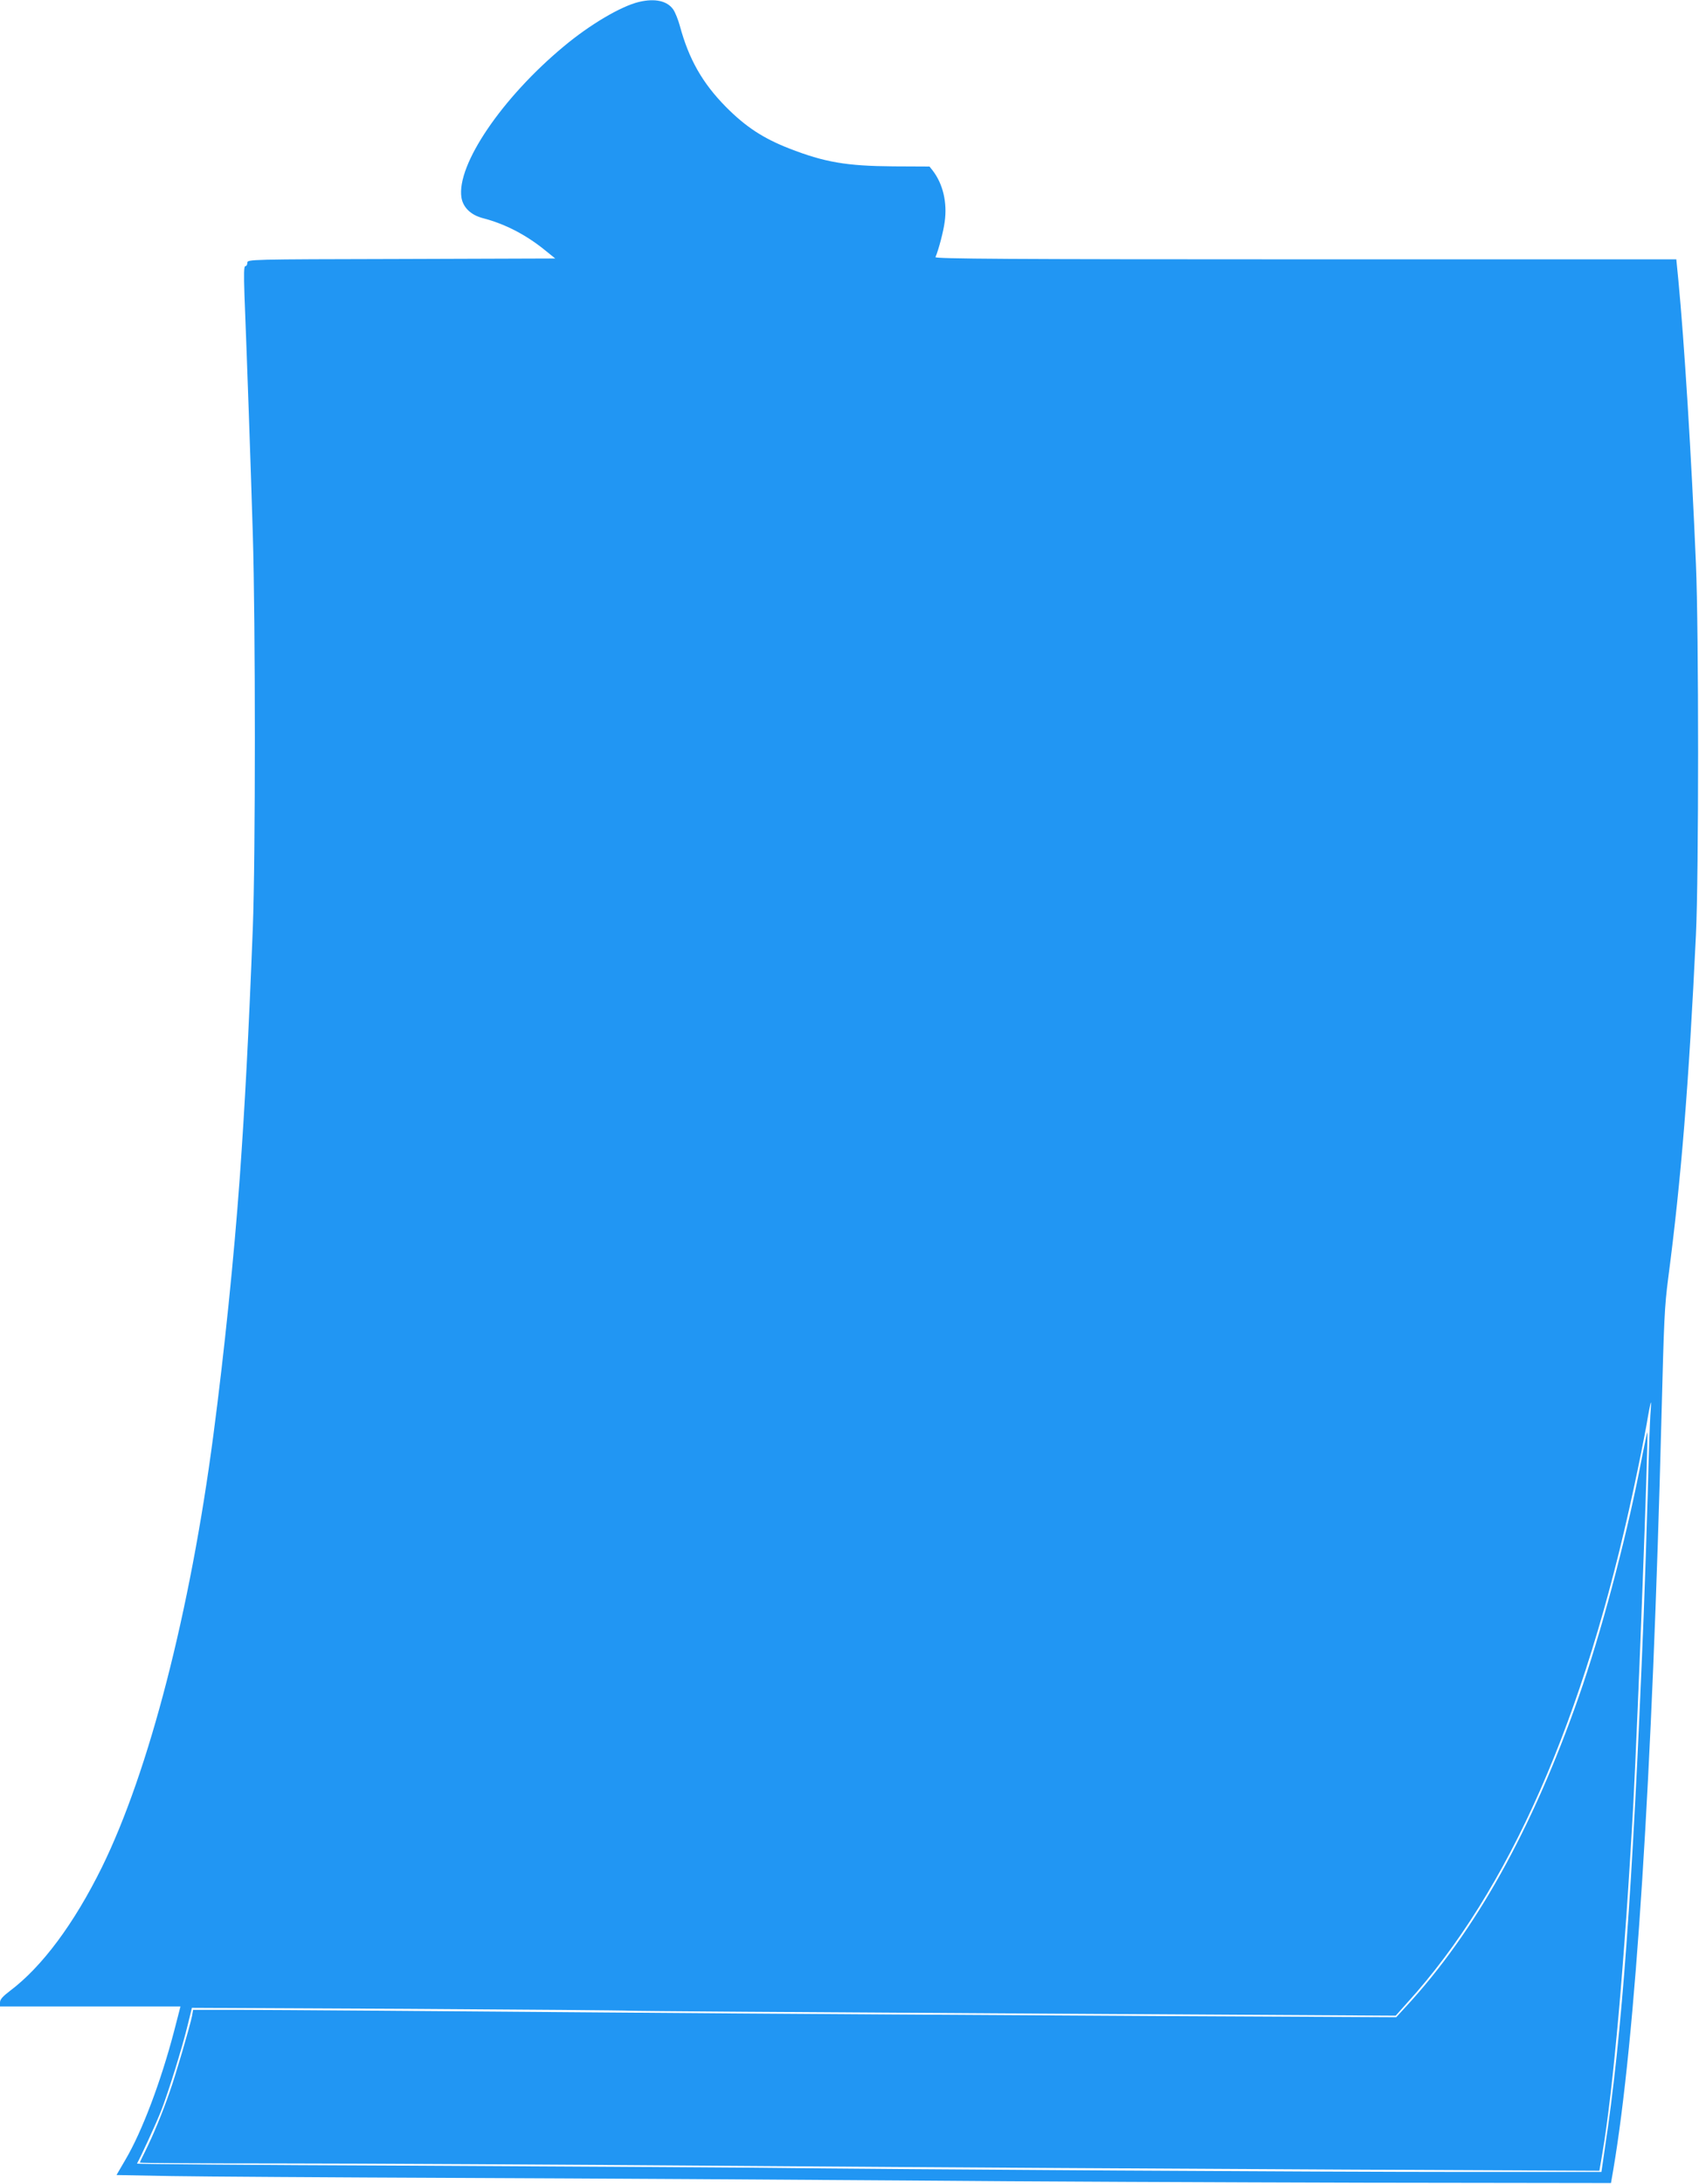 <?xml version="1.0" standalone="no"?>
<!DOCTYPE svg PUBLIC "-//W3C//DTD SVG 20010904//EN"
 "http://www.w3.org/TR/2001/REC-SVG-20010904/DTD/svg10.dtd">
<svg version="1.0" xmlns="http://www.w3.org/2000/svg"
 width="996pt" height="1280pt" viewBox="0 0 996 1280"
 preserveAspectRatio="xMidYMid meet">
<g transform="translate(0,1280) scale(0.1,-0.1)"
fill="#2196f3" stroke="none">
<path d="M3747 12789 c-106 -25 -289 -133 -442 -261 -362 -301 -629 -694 -600
-885 9 -59 56 -104 127 -122 127 -33 250 -96 361 -186 l62 -50 -902 -3 c-895
-2 -903 -2 -903 -22 0 -11 -5 -20 -12 -20 -8 0 -9 -44 -5 -167 14 -353 37
-1005 49 -1403 16 -527 16 -1896 0 -2310 -25 -637 -46 -1034 -77 -1470 -33
-456 -90 -1014 -154 -1500 -136 -1036 -377 -1971 -654 -2535 -163 -330 -350
-582 -539 -724 -42 -32 -58 -50 -58 -67 l0 -24 529 0 529 0 -38 -147 c-78
-297 -188 -587 -284 -750 l-53 -91 321 -6 c176 -3 942 -8 1701 -11 759 -3
1934 -10 2610 -15 677 -6 1882 -11 2680 -13 l1449 -2 13 75 c131 769 229 2307
283 4415 15 583 18 645 39 810 77 587 121 1136 163 2015 17 353 17 1777 0
2175 -26 627 -69 1309 -103 1663 l-12 122 -2175 0 c-1735 0 -2173 3 -2168 13
19 45 47 152 54 207 16 112 -10 222 -70 300 l-19 24 -212 1 c-275 2 -403 24
-611 105 -153 60 -255 127 -371 244 -137 139 -217 279 -270 476 -10 36 -27 78
-38 94 -35 51 -107 67 -200 45z m5928 -8281 c-3 -40 -10 -242 -15 -448 -6
-206 -17 -541 -25 -745 -64 -1593 -127 -2454 -227 -3107 l-20 -138 -817 0
c-803 0 -3196 14 -4176 25 -275 2 -1197 8 -2048 12 -851 3 -1546 9 -1544 12
24 43 113 237 141 308 44 113 125 374 157 507 l24 98 1260 -6 c693 -4 1280 -9
1305 -11 25 -2 1046 -9 2268 -16 l2224 -13 66 74 c599 659 1039 1660 1330
3020 28 129 61 295 74 367 12 73 24 133 26 133 2 0 0 -33 -3 -72z"/>
<path d="M9612 4188 c-86 -433 -228 -965 -357 -1333 -273 -779 -608 -1378
-1013 -1816 l-57 -62 -1435 7 c-789 4 -2243 13 -3230 21 -987 8 -1928 15
-2091 15 l-297 0 -6 -35 c-11 -55 -94 -341 -131 -445 -42 -122 -96 -252 -140
-341 -19 -38 -35 -71 -35 -74 0 -3 366 -5 813 -5 446 0 1692 -7 2767 -15 1075
-8 2635 -17 3465 -21 l1511 -7 17 99 c65 383 132 1140 182 2054 27 505 90
2168 82 2176 -1 1 -22 -97 -45 -218z"/>
</g>
</svg>
